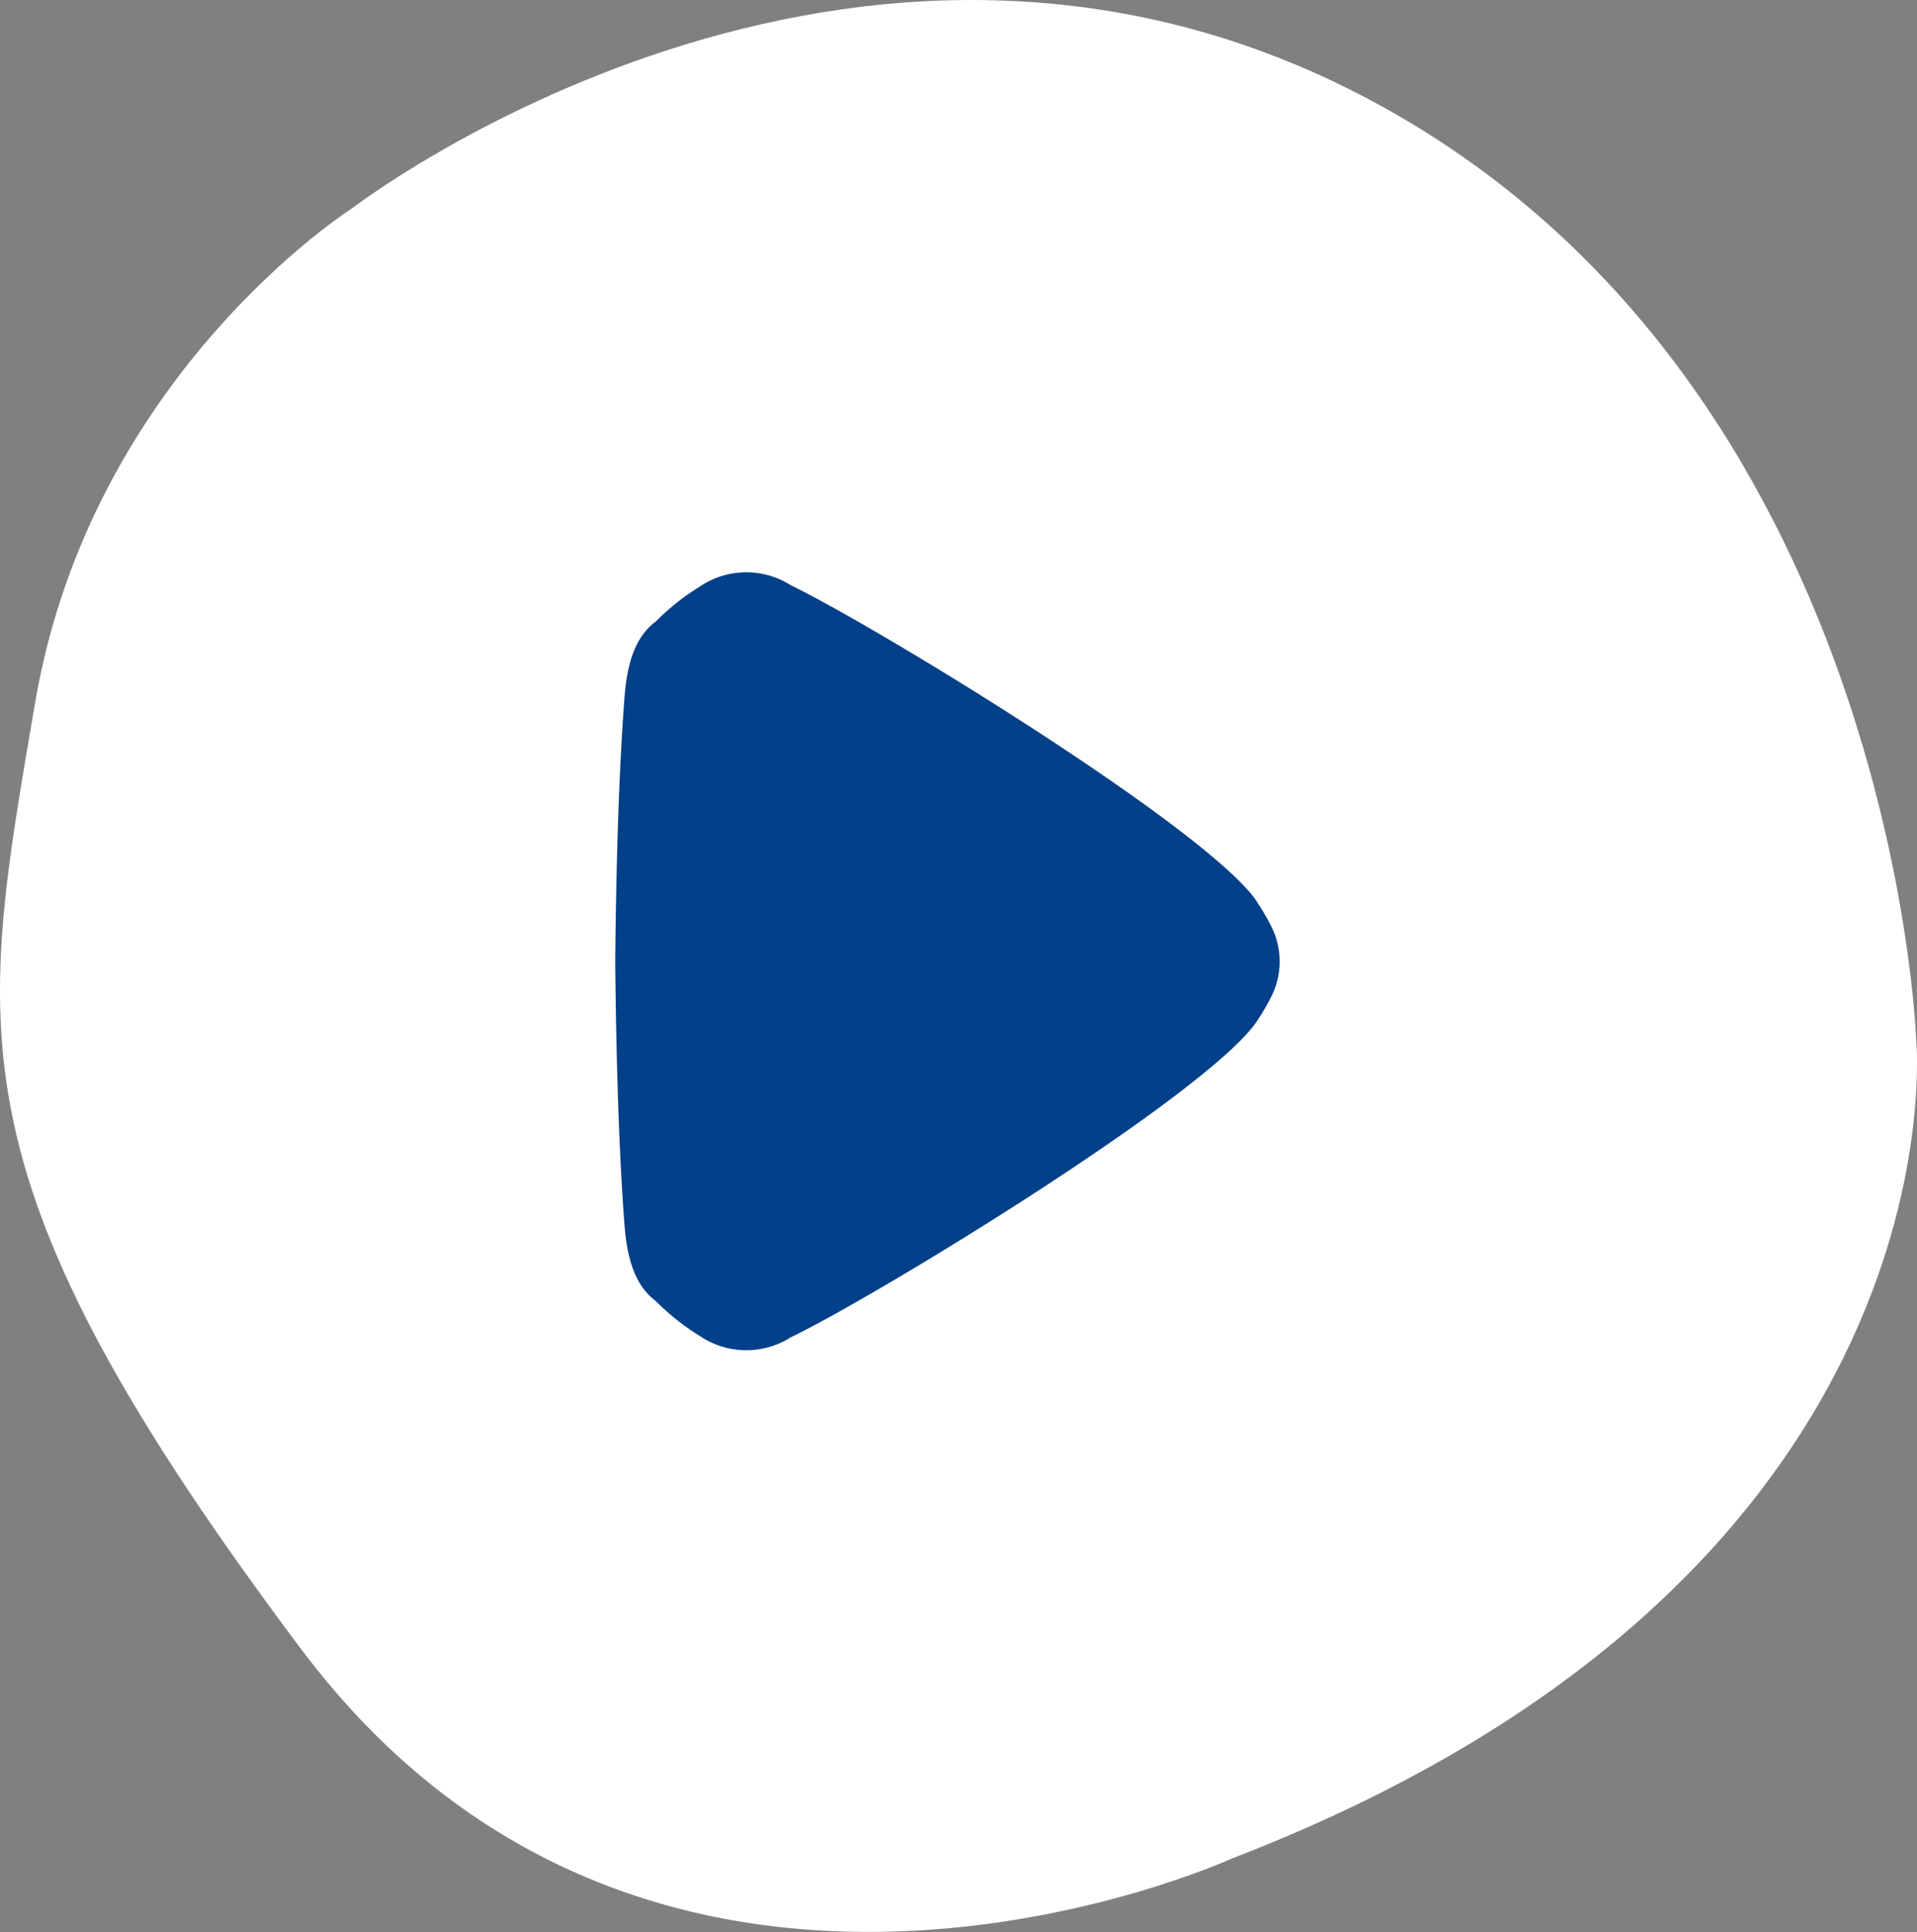 <svg xmlns="http://www.w3.org/2000/svg" width="96.73" height="97.465" viewBox="0 0 96.73 97.465"><rect x="0" y="0" width="96.73" height="97.465" fill="#808080" stroke="none"/><g transform="translate(-0.301 -0.25)"><path d="M18.113,10.727s25.277-19.459,51.5-5.338S96.987,52.657,96.987,52.657,99.713,79.66,62.479,94c0,0-29.053,13.341-46.989-10.564S-.767,52.42,2.065,35.742,18.113,10.727,18.113,10.727Z" transform="translate(0 0)" fill="#fff"/><path d="M80,60.887c-2.373-3.614-19.045-13.81-23.554-16a4.186,4.186,0,0,0-4.614.1,11.664,11.664,0,0,0-2.177,1.731c-.943.7-1.437,1.891-1.584,3.81-.282,3.655-.425,8.453-.47,13.337.045,4.88.188,9.682.47,13.337.147,1.919.645,3.112,1.584,3.81a11.7,11.7,0,0,0,2.177,1.731,4.186,4.186,0,0,0,4.614.1C60.95,80.667,77.623,70.471,80,66.857a10.935,10.935,0,0,0,.743-1.282,3.923,3.923,0,0,0,0-3.393A10.614,10.614,0,0,0,80,60.9ZM56.34,73.17c-.053-2.932-.074-6.129-.069-9.3s.016-6.37.069-9.3c5.607,3.075,12.5,6.8,14.574,9.3C68.844,66.371,61.947,70.095,56.34,73.17Z" transform="translate(-16.256 -15.121)" fill="#024089"/><path d="M57.505,57.25l19.132,6.5V74.216L57.505,78.187Z" transform="translate(-19.659 -19.589)" fill="#024089"/></g></svg>